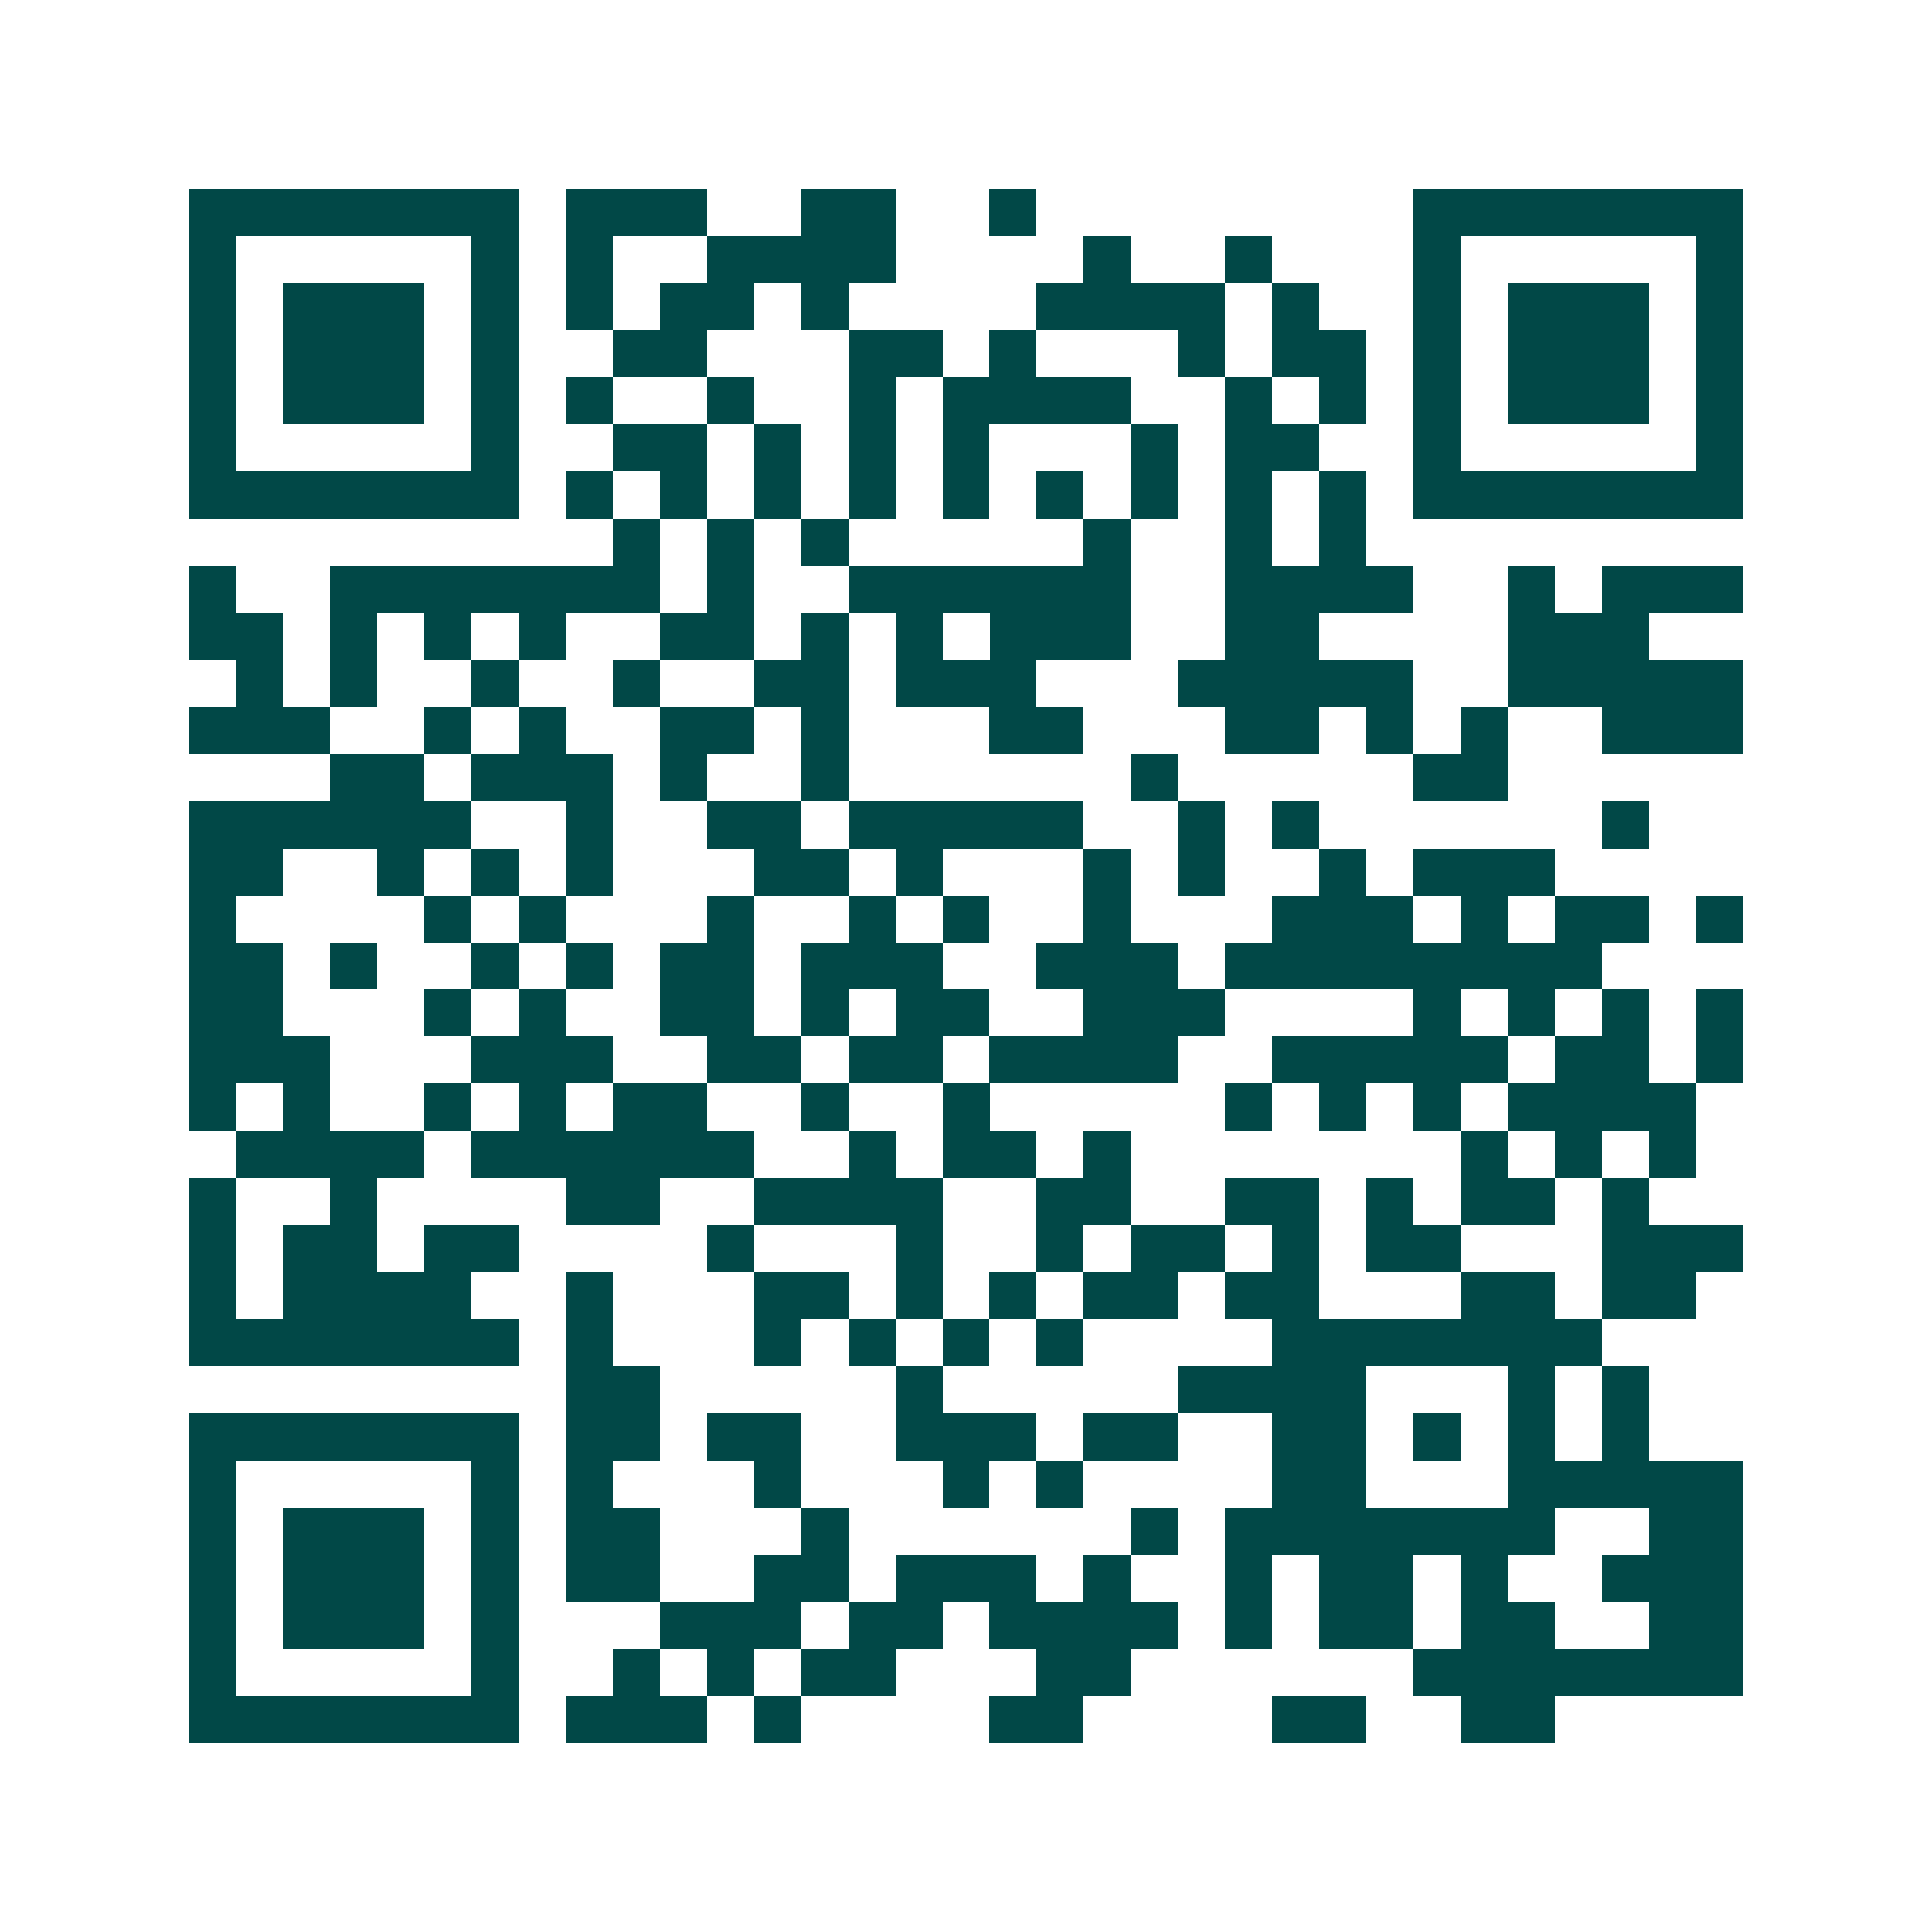 <svg xmlns="http://www.w3.org/2000/svg" width="200" height="200" viewBox="0 0 41 41" shape-rendering="crispEdges"><path fill="#ffffff" d="M0 0h41v41H0z"/><path stroke="#014847" d="M4 4.5h7m1 0h3m2 0h2m2 0h1m8 0h7M4 5.5h1m5 0h1m1 0h1m2 0h4m4 0h1m2 0h1m3 0h1m5 0h1M4 6.5h1m1 0h3m1 0h1m1 0h1m1 0h2m1 0h1m4 0h4m1 0h1m2 0h1m1 0h3m1 0h1M4 7.5h1m1 0h3m1 0h1m2 0h2m3 0h2m1 0h1m3 0h1m1 0h2m1 0h1m1 0h3m1 0h1M4 8.5h1m1 0h3m1 0h1m1 0h1m2 0h1m2 0h1m1 0h4m2 0h1m1 0h1m1 0h1m1 0h3m1 0h1M4 9.5h1m5 0h1m2 0h2m1 0h1m1 0h1m1 0h1m3 0h1m1 0h2m2 0h1m5 0h1M4 10.5h7m1 0h1m1 0h1m1 0h1m1 0h1m1 0h1m1 0h1m1 0h1m1 0h1m1 0h1m1 0h7M13 11.5h1m1 0h1m1 0h1m5 0h1m2 0h1m1 0h1M4 12.5h1m2 0h7m1 0h1m2 0h6m2 0h4m2 0h1m1 0h3M4 13.5h2m1 0h1m1 0h1m1 0h1m2 0h2m1 0h1m1 0h1m1 0h3m2 0h2m4 0h3M5 14.5h1m1 0h1m2 0h1m2 0h1m2 0h2m1 0h3m3 0h5m2 0h5M4 15.5h3m2 0h1m1 0h1m2 0h2m1 0h1m3 0h2m3 0h2m1 0h1m1 0h1m2 0h3M7 16.5h2m1 0h3m1 0h1m2 0h1m6 0h1m5 0h2M4 17.5h6m2 0h1m2 0h2m1 0h5m2 0h1m1 0h1m6 0h1M4 18.5h2m2 0h1m1 0h1m1 0h1m3 0h2m1 0h1m3 0h1m1 0h1m2 0h1m1 0h3M4 19.5h1m4 0h1m1 0h1m3 0h1m2 0h1m1 0h1m2 0h1m3 0h3m1 0h1m1 0h2m1 0h1M4 20.5h2m1 0h1m2 0h1m1 0h1m1 0h2m1 0h3m2 0h3m1 0h8M4 21.5h2m3 0h1m1 0h1m2 0h2m1 0h1m1 0h2m2 0h3m4 0h1m1 0h1m1 0h1m1 0h1M4 22.5h3m3 0h3m2 0h2m1 0h2m1 0h4m2 0h5m1 0h2m1 0h1M4 23.5h1m1 0h1m2 0h1m1 0h1m1 0h2m2 0h1m2 0h1m5 0h1m1 0h1m1 0h1m1 0h4M5 24.5h4m1 0h6m2 0h1m1 0h2m1 0h1m7 0h1m1 0h1m1 0h1M4 25.5h1m2 0h1m4 0h2m2 0h4m2 0h2m2 0h2m1 0h1m1 0h2m1 0h1M4 26.5h1m1 0h2m1 0h2m4 0h1m3 0h1m2 0h1m1 0h2m1 0h1m1 0h2m3 0h3M4 27.5h1m1 0h4m2 0h1m3 0h2m1 0h1m1 0h1m1 0h2m1 0h2m3 0h2m1 0h2M4 28.5h7m1 0h1m3 0h1m1 0h1m1 0h1m1 0h1m4 0h7M12 29.5h2m5 0h1m5 0h4m3 0h1m1 0h1M4 30.5h7m1 0h2m1 0h2m2 0h3m1 0h2m2 0h2m1 0h1m1 0h1m1 0h1M4 31.5h1m5 0h1m1 0h1m3 0h1m3 0h1m1 0h1m4 0h2m3 0h5M4 32.5h1m1 0h3m1 0h1m1 0h2m3 0h1m6 0h1m1 0h7m2 0h2M4 33.5h1m1 0h3m1 0h1m1 0h2m2 0h2m1 0h3m1 0h1m2 0h1m1 0h2m1 0h1m2 0h3M4 34.5h1m1 0h3m1 0h1m3 0h3m1 0h2m1 0h4m1 0h1m1 0h2m1 0h2m2 0h2M4 35.5h1m5 0h1m2 0h1m1 0h1m1 0h2m3 0h2m6 0h7M4 36.5h7m1 0h3m1 0h1m4 0h2m4 0h2m2 0h2"/></svg>
